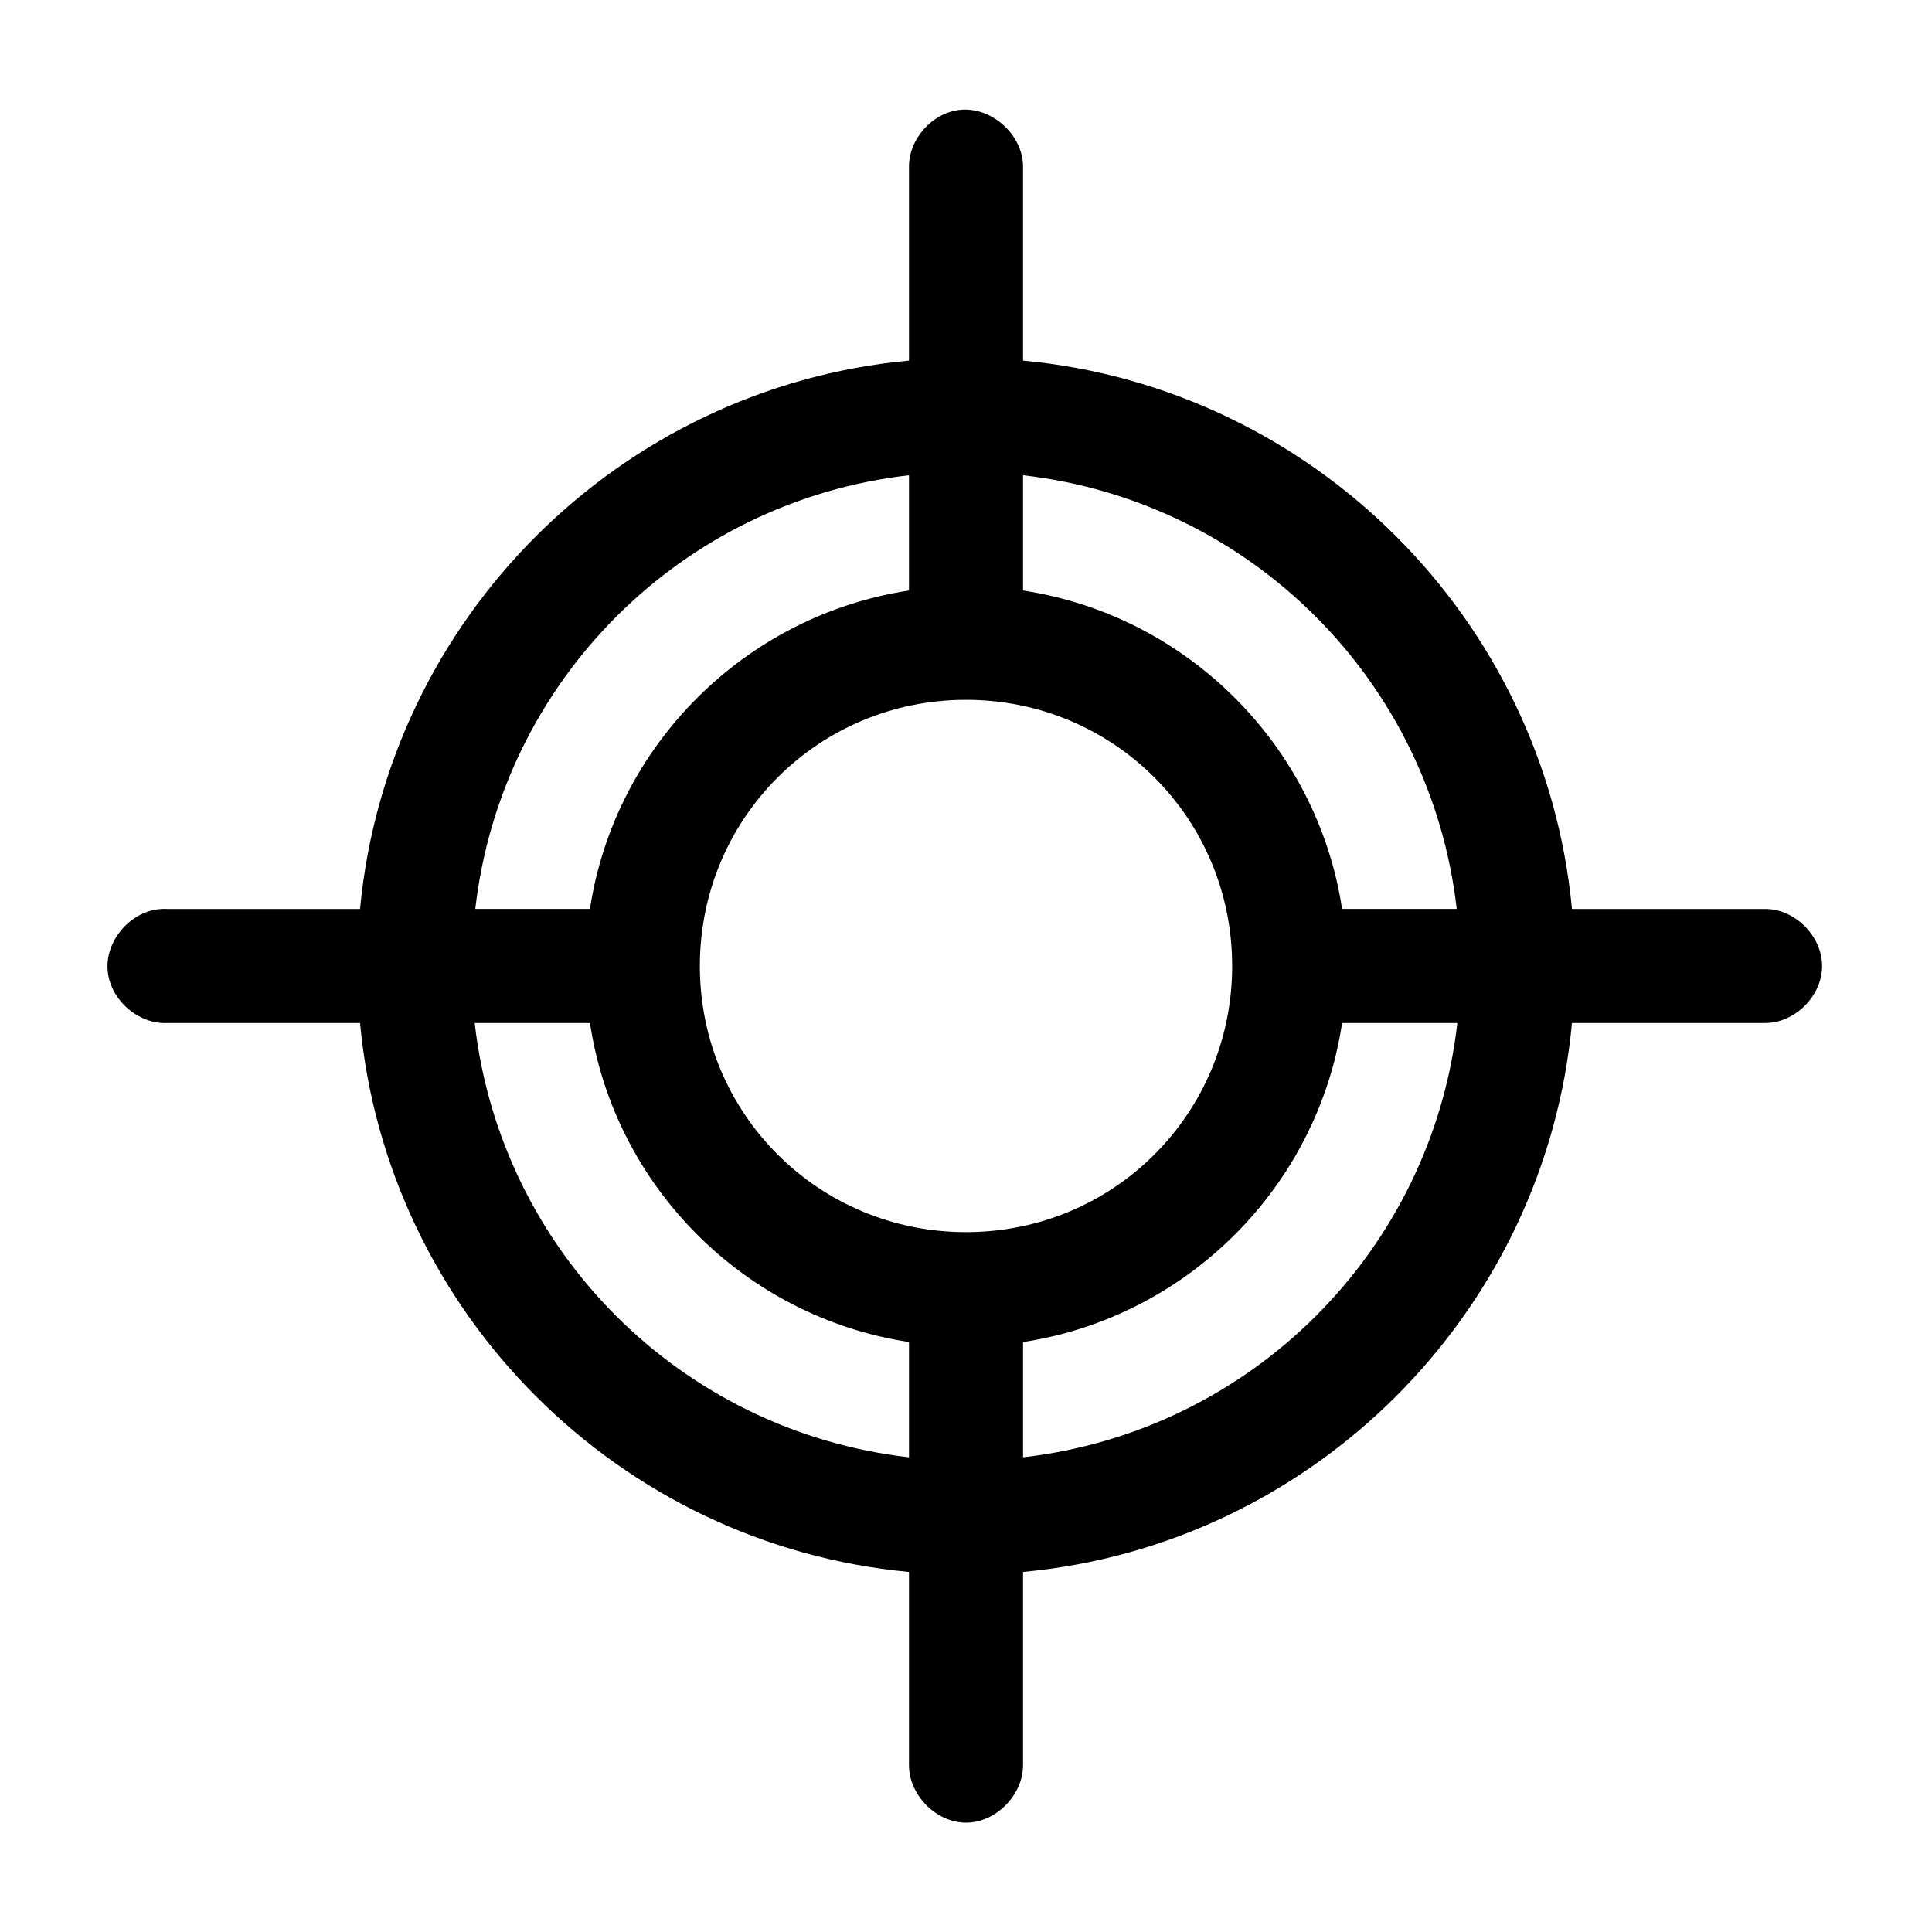 <?xml version="1.0" encoding="UTF-8"?>
<!-- Uploaded to: ICON Repo, www.svgrepo.com, Generator: ICON Repo Mixer Tools -->
<svg fill="#000000" width="800px" height="800px" version="1.1" viewBox="144 144 512 512" xmlns="http://www.w3.org/2000/svg">
 <path d="m398.27 173.12c-7.371 0.852-13.508 7.852-13.383 15.273v51.168c-76.832 7.152-138.25 68.504-145.47 145.32h-51.012c-0.523-0.023-1.051-0.023-1.574 0-7.914 0.41-14.738 7.988-14.328 15.902 0.414 7.914 7.988 14.742 15.902 14.328h51.012c7.156 76.887 68.586 138.32 145.47 145.47v51.012c-0.113 7.984 7.129 15.43 15.117 15.43 7.984 0 15.227-7.445 15.113-15.43v-51.012c76.887-7.152 138.32-68.586 145.47-145.47h51.012c7.984 0.109 15.273-7.129 15.273-15.113 0-7.988-7.289-15.23-15.273-15.117h-51.012c-7.223-76.812-68.641-138.16-145.47-145.32v-51.168c0.145-8.578-8.324-16.254-16.848-15.273zm-13.383 96.828v30.543c-43.391 6.598-77.945 40.996-84.543 84.387h-30.387c6.91-60.371 54.559-108.03 114.93-114.93zm30.23 0c60.371 6.902 108.02 54.559 114.93 114.93h-30.383c-6.602-43.391-41.156-77.789-84.547-84.387zm-15.113 59.512c39.133 0 70.531 31.398 70.531 70.535 0 39.133-31.398 70.531-70.531 70.531-39.137 0-70.535-31.398-70.535-70.531 0-39.137 31.398-70.535 70.535-70.535zm-130.2 85.648h30.543c6.539 43.465 41.102 77.938 84.543 84.547v30.543c-60.418-6.91-108.23-54.652-115.09-115.09zm229.86 0h30.543c-6.856 60.438-54.672 108.18-115.09 115.09v-30.543c43.441-6.609 78.004-41.082 84.547-84.547z"/>
</svg>